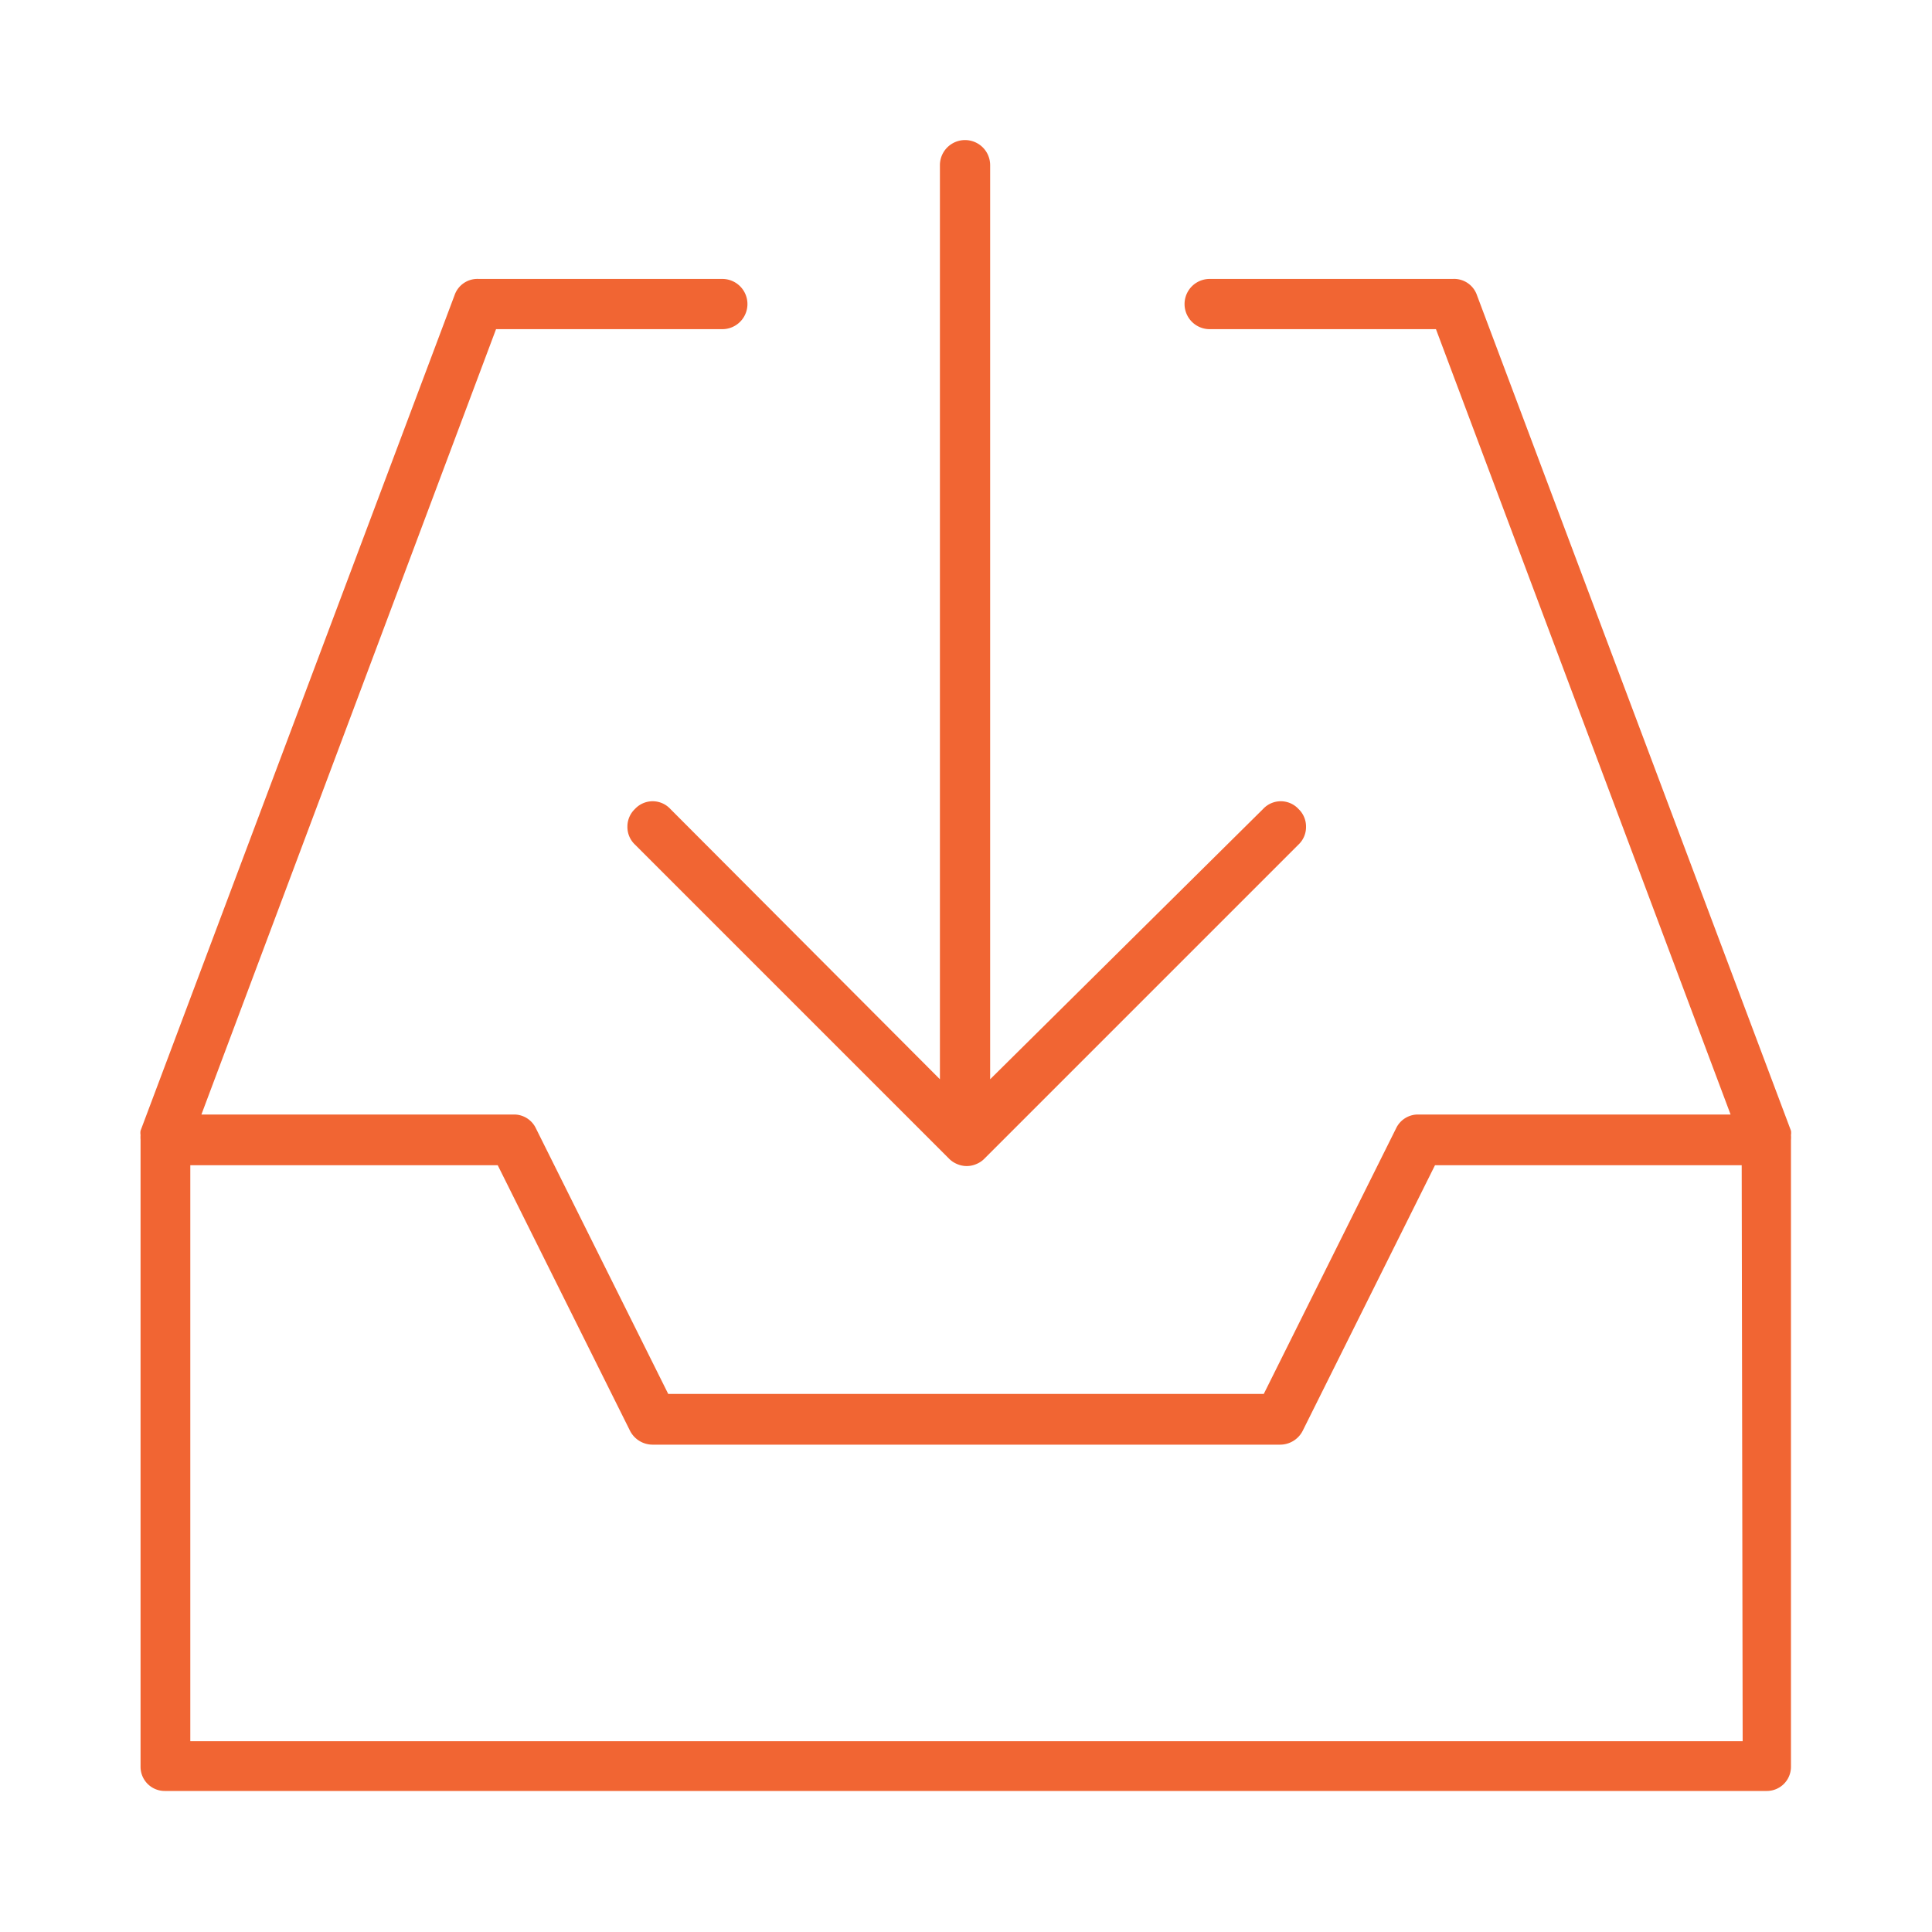 <svg xmlns="http://www.w3.org/2000/svg" viewBox="0 0 80 80"><defs><style>.cls-1{fill:#f16533;}</style></defs><g id="download"><path class="cls-1" d="M74.16,47a.57.57,0,0,0,0-.18l-13-34.59a1,1,0,0,0-1-.68H50.09a1,1,0,1,0,0,2.08h9.37l12.2,32.52H58.74a1,1,0,0,0-.93.57l-5.48,11H27.67l-5.48-11a1,1,0,0,0-.93-.57H8.34l12.2-32.52h9.37a1,1,0,0,0,0-2.08H19.82a1,1,0,0,0-1,.68l-13,34.59a.57.57,0,0,0,0,.18,1.29,1.29,0,0,0,0,.19V73.16a1,1,0,0,0,1,1H73.16a1,1,0,0,0,1-1V47.21A1.29,1.29,0,0,0,74.16,47Zm-2,25.1H7.88V48.25H20.61l5.48,11a1.05,1.05,0,0,0,.94.57H53a1.05,1.05,0,0,0,.94-.57l5.48-11H72.12Z"/><path class="cls-1" d="M27.76,33.5a1,1,0,0,0-1.47,0,1,1,0,0,0-.31.73,1,1,0,0,0,.31.74l13,13h0a1,1,0,0,0,.34.23,1,1,0,0,0,.8,0,1,1,0,0,0,.34-.23h0l13-13a1,1,0,0,0,.31-.74,1,1,0,0,0-.31-.73,1,1,0,0,0-1.47,0L41,44.69V6.84a1,1,0,1,0-2.08,0V44.69Z"/></g></svg>